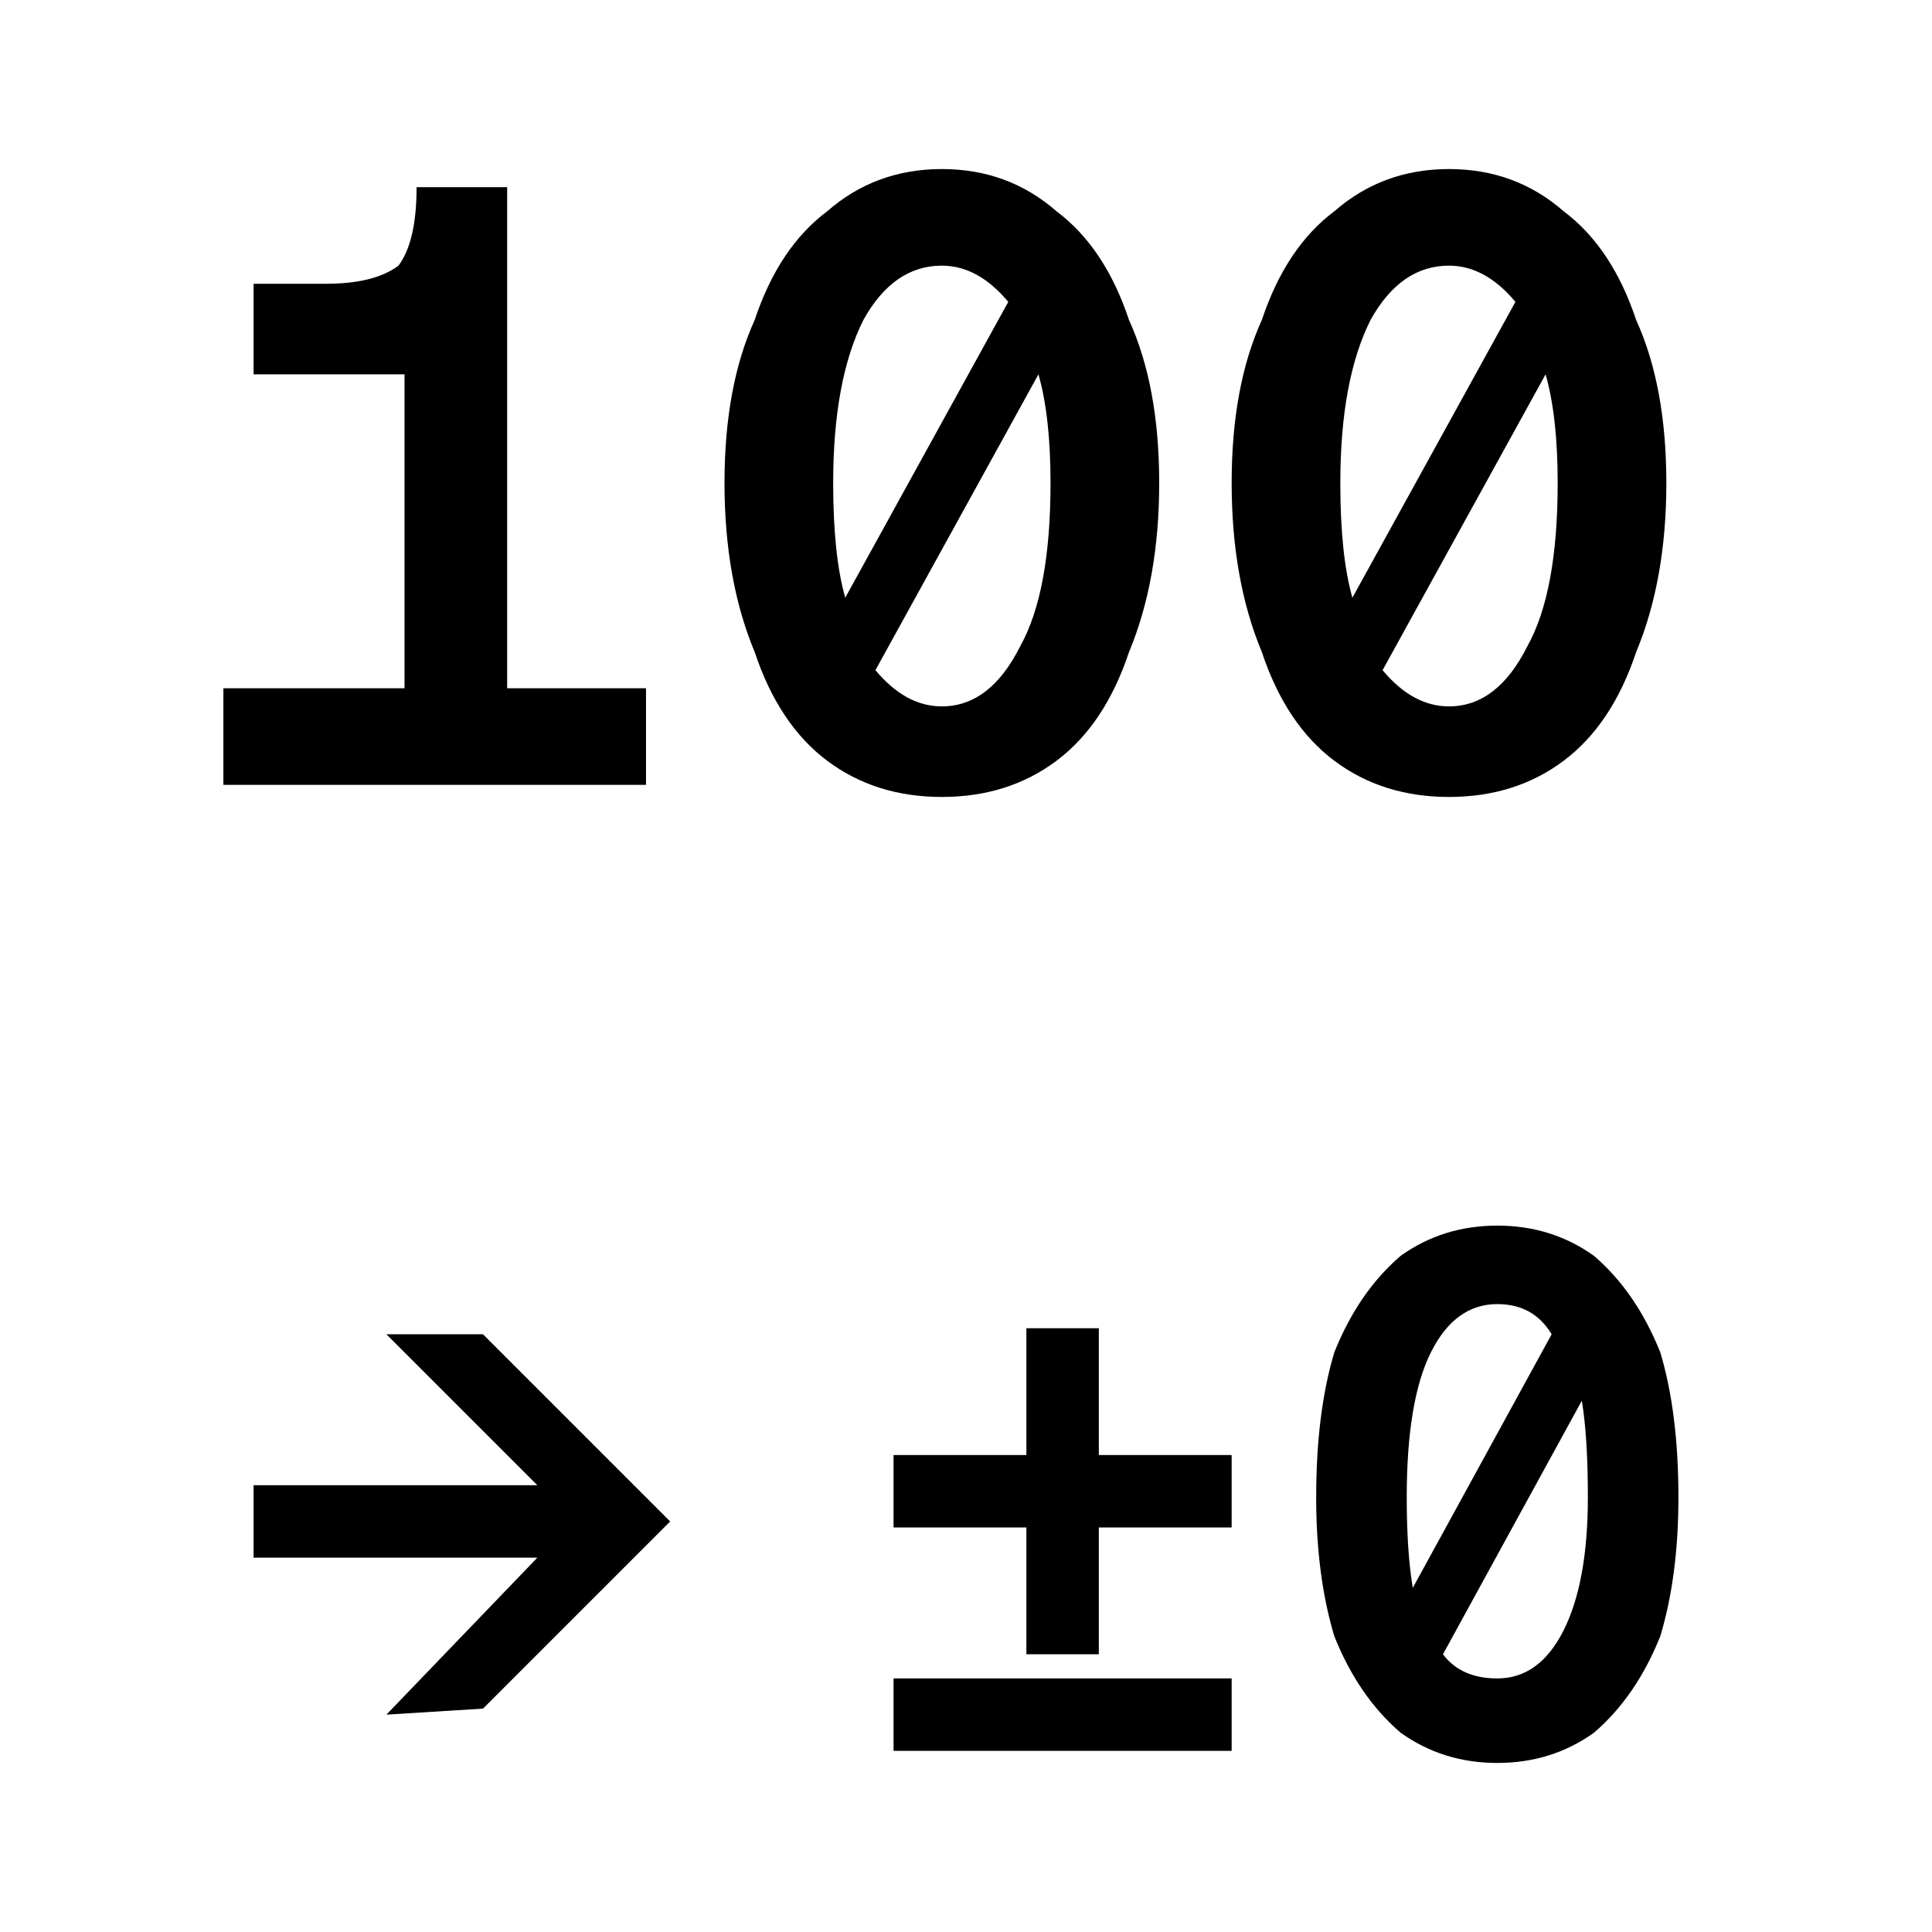 <svg width="32" height="32" viewBox="0 0 32 32" xmlns="http://www.w3.org/2000/svg"><mask id="satori_om-id"><rect x="0" y="0" width="32" height="32" fill="#fff"/></mask><mask id="satori_om-id-0"><rect x="3" y="0" width="26" height="16" fill="#fff"/></mask><defs><filter id="satori_s-id-0-0" x="-1.06%" y="-1.62%" width="112.12%" height="113.24%"><feDropShadow dx="0" dy="0" stdDeviation="0.5" flood-color="rgba(255, 255, 255, 1)" flood-opacity="1"/></filter></defs><g filter="url(#satori_s-id-0-0)"><g  ><path fill="black" d="M3.7 13L3.7 11.4L6.7 11.4L6.7 6.2L4.2 6.2L4.2 4.7L5.4 4.7Q6.2 4.7 6.6 4.4Q6.9 4.0 6.9 3.1L6.9 3.1L8.4 3.1L8.4 11.4L10.7 11.4L10.7 13L3.7 13ZM15.6 13.2Q14.5 13.2 13.7 12.6Q12.9 12.0 12.5 10.8Q12.0 9.6 12.0 8.0L12.0 8.0Q12.0 6.4 12.5 5.3Q12.9 4.1 13.7 3.5Q14.5 2.8 15.6 2.8L15.6 2.8Q16.7 2.8 17.5 3.5Q18.3 4.1 18.7 5.3Q19.2 6.4 19.2 8.0L19.2 8.0Q19.2 9.6 18.7 10.8Q18.3 12.0 17.5 12.6Q16.7 13.2 15.6 13.2L15.6 13.2ZM15.6 11.7Q16.4 11.7 16.9 10.7Q17.4 9.8 17.4 8.0L17.4 8.0Q17.4 6.9 17.2 6.2L17.2 6.2L14.5 11.1Q15.0 11.7 15.6 11.7L15.6 11.7ZM13.8 8.0Q13.8 9.2 14.0 9.9L14.0 9.9L16.7 5.0Q16.2 4.4 15.6 4.4L15.6 4.4Q14.8 4.4 14.3 5.3Q13.8 6.3 13.8 8.0L13.8 8.0ZM24 13.2Q22.9 13.2 22.1 12.6Q21.3 12.0 20.9 10.8Q20.4 9.6 20.4 8.0L20.4 8.0Q20.4 6.4 20.9 5.3Q21.3 4.1 22.1 3.5Q22.9 2.8 24 2.8L24 2.8Q25.1 2.8 25.9 3.5Q26.7 4.1 27.1 5.3Q27.6 6.4 27.6 8.0L27.6 8.0Q27.6 9.6 27.1 10.8Q26.7 12.0 25.9 12.6Q25.1 13.2 24 13.2L24 13.2ZM24 11.7Q24.8 11.7 25.3 10.7Q25.8 9.8 25.8 8.0L25.8 8.0Q25.8 6.9 25.6 6.2L25.6 6.2L22.9 11.1Q23.4 11.7 24 11.7L24 11.7ZM22.2 8.0Q22.2 9.2 22.4 9.9L22.4 9.9L25.1 5.0Q24.6 4.4 24 4.4L24 4.4Q23.2 4.4 22.7 5.3Q22.2 6.3 22.2 8.0L22.2 8.0Z "/></g></g><mask id="satori_om-id-1"><rect x="4" y="18" width="25" height="14" fill="#fff"/></mask><mask id="satori_om-id-1-0"><rect x="4" y="18" width="8" height="14" fill="#fff"/></mask><defs><filter id="satori_s-id-1-0-0" x="-3.44%" y="-1.96%" width="116.88%" height="113.93%"><feDropShadow dx="0" dy="0" stdDeviation="0.5" flood-color="rgba(255, 255, 255, 1)" flood-opacity="1"/></filter></defs><g filter="url(#satori_s-id-1-0-0)"><g  ><path fill="black" d="M6.4 28.4L8.9 25.8L4.2 25.8L4.2 24.6L8.9 24.6L6.4 22.1L8.0 22.1L11.1 25.2L8.0 28.3L6.4 28.4Z "/></g></g><mask id="satori_om-id-1-1"><rect x="14" y="18" width="15" height="14" fill="#fff"/></mask><defs><filter id="satori_s-id-1-1-0" x="-1.83%" y="-1.96%" width="113.67%" height="113.93%"><feDropShadow dx="0" dy="0" stdDeviation="0.5" flood-color="rgba(255, 255, 255, 1)" flood-opacity="1"/></filter></defs><g filter="url(#satori_s-id-1-1-0)"><g  ><path fill="black" d="M14.8 29L14.8 27.8L20.4 27.8L20.4 29L14.8 29ZM17.0 27.4L17.0 25.3L14.8 25.3L14.8 24.1L17.0 24.1L17.0 22.0L18.2 22.0L18.2 24.1L20.4 24.1L20.4 25.3L18.2 25.3L18.2 27.4L17.0 27.4ZM24.8 29.2Q23.9 29.2 23.2 28.7Q22.5 28.1 22.1 27.1Q21.8 26.1 21.8 24.8L21.8 24.8Q21.8 23.4 22.1 22.4Q22.5 21.4 23.2 20.8Q23.9 20.3 24.8 20.3L24.8 20.3Q25.7 20.3 26.4 20.8Q27.1 21.4 27.5 22.4Q27.8 23.4 27.8 24.8L27.8 24.8Q27.8 26.1 27.5 27.1Q27.1 28.1 26.4 28.7Q25.7 29.2 24.8 29.2L24.8 29.2ZM24.8 27.8Q25.5 27.8 25.9 27.0Q26.3 26.2 26.3 24.8L26.3 24.8Q26.3 23.8 26.2 23.2L26.2 23.2L23.9 27.4Q24.2 27.8 24.8 27.8L24.8 27.8ZM23.3 24.8Q23.3 25.7 23.4 26.3L23.4 26.3L25.7 22.1Q25.4 21.6 24.8 21.6L24.8 21.6Q24.1 21.6 23.7 22.4Q23.3 23.2 23.3 24.8L23.3 24.8Z "/></g></g></svg>